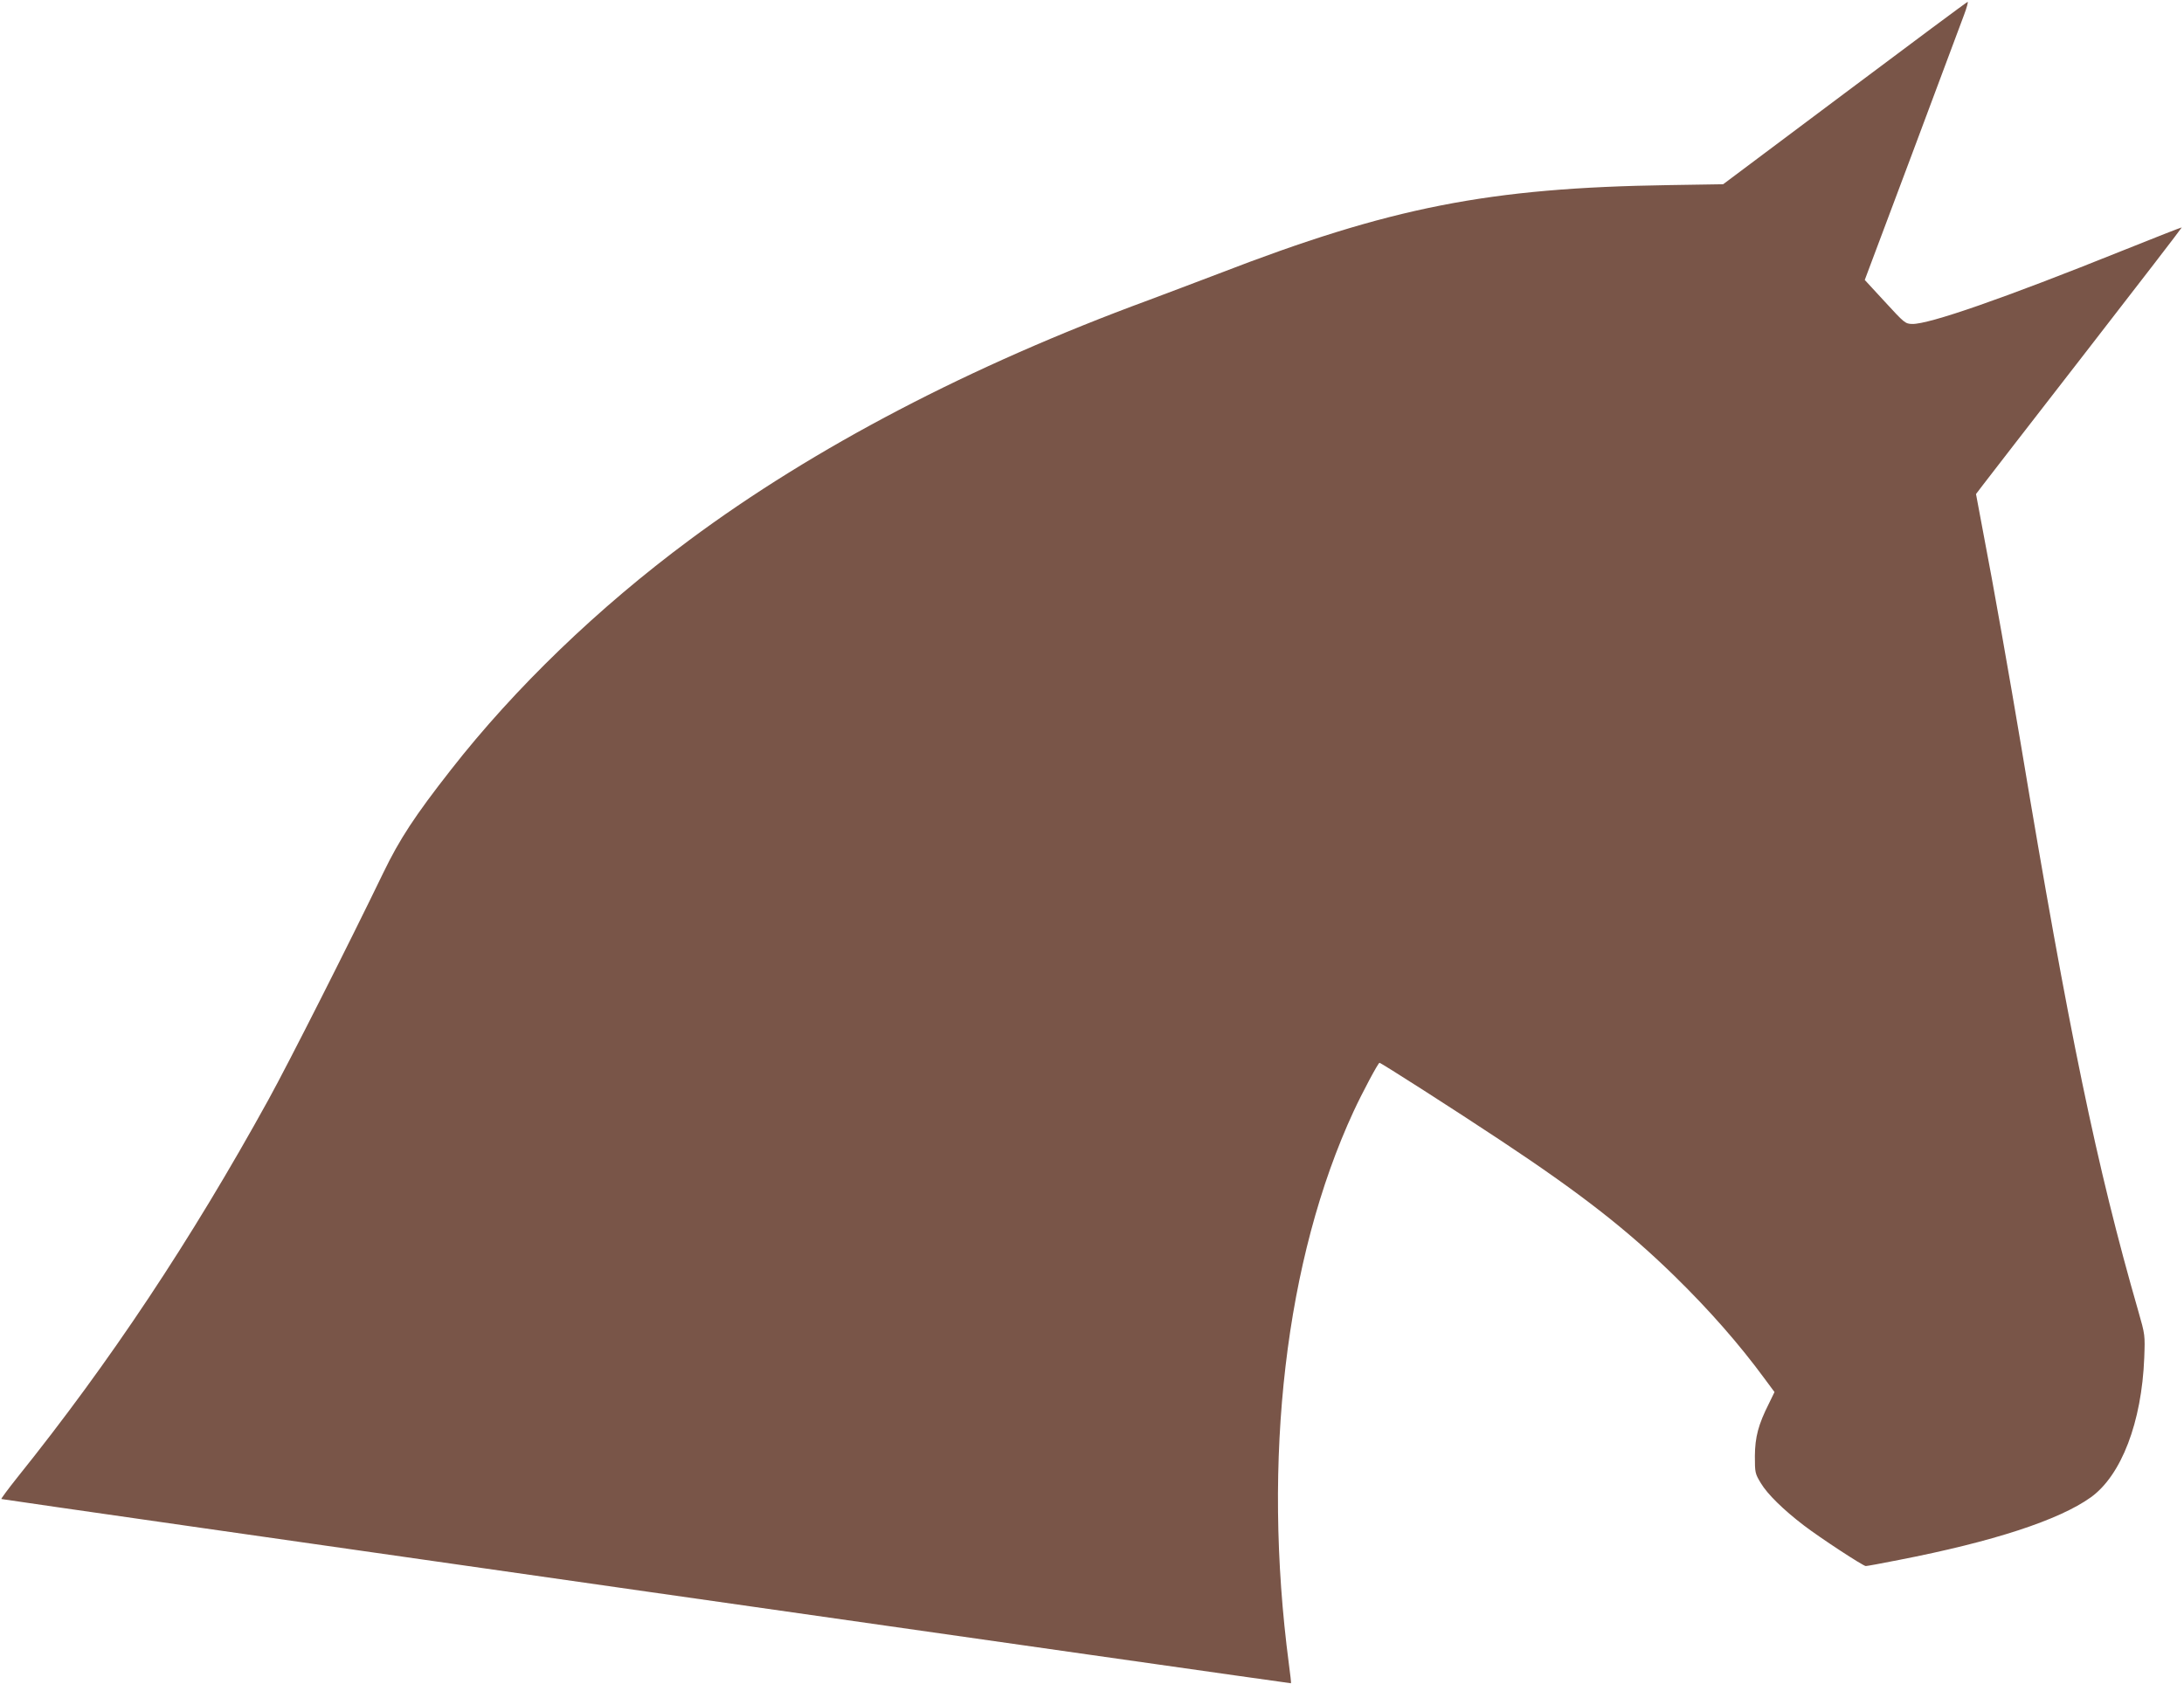 <?xml version="1.0" standalone="no"?>
<!DOCTYPE svg PUBLIC "-//W3C//DTD SVG 20010904//EN"
 "http://www.w3.org/TR/2001/REC-SVG-20010904/DTD/svg10.dtd">
<svg version="1.0" xmlns="http://www.w3.org/2000/svg"
 width="1280pt" height="987pt" viewBox="0 0 1280 987"
 preserveAspectRatio="xMidYMid meet">
<g transform="translate(0,987) scale(0.1,-0.1)"
fill="#795548" stroke="none">
<path d="M10812 9324 l-713 -534 -317 -5 c-1057 -16 -1631 -129 -2642 -520
-124 -47 -308 -117 -410 -155 -1041 -383 -1958 -862 -2690 -1406 -534 -396
-1022 -866 -1397 -1346 -213 -272 -301 -407 -396 -603 -205 -424 -554 -1114
-673 -1330 -455 -826 -931 -1541 -1472 -2215 -55 -69 -97 -126 -94 -127 12 -5
7556 -1082 7558 -1080 2 1 -4 52 -12 112 -158 1201 -21 2375 379 3240 49 106
144 285 152 285 9 0 445 -279 710 -455 468 -310 739 -522 1014 -790 209 -204
385 -405 534 -608 l57 -77 -33 -68 c-62 -123 -81 -196 -82 -307 0 -98 1 -103
35 -159 38 -64 132 -156 251 -247 98 -75 349 -239 364 -239 7 0 95 16 195 36
550 107 937 233 1124 367 179 129 298 440 313 817 5 135 5 135 -35 275 -244
847 -407 1635 -687 3315 -63 376 -165 956 -220 1239 l-44 235 38 50 c21 28
293 379 604 780 312 402 565 731 564 733 -2 1 -158 -60 -347 -136 -699 -281
-1134 -432 -1233 -430 -41 1 -46 6 -160 130 l-118 128 277 738 c152 406 289
773 305 816 16 42 25 77 21 76 -4 0 -328 -241 -720 -535z"/>
</g>
</svg>

